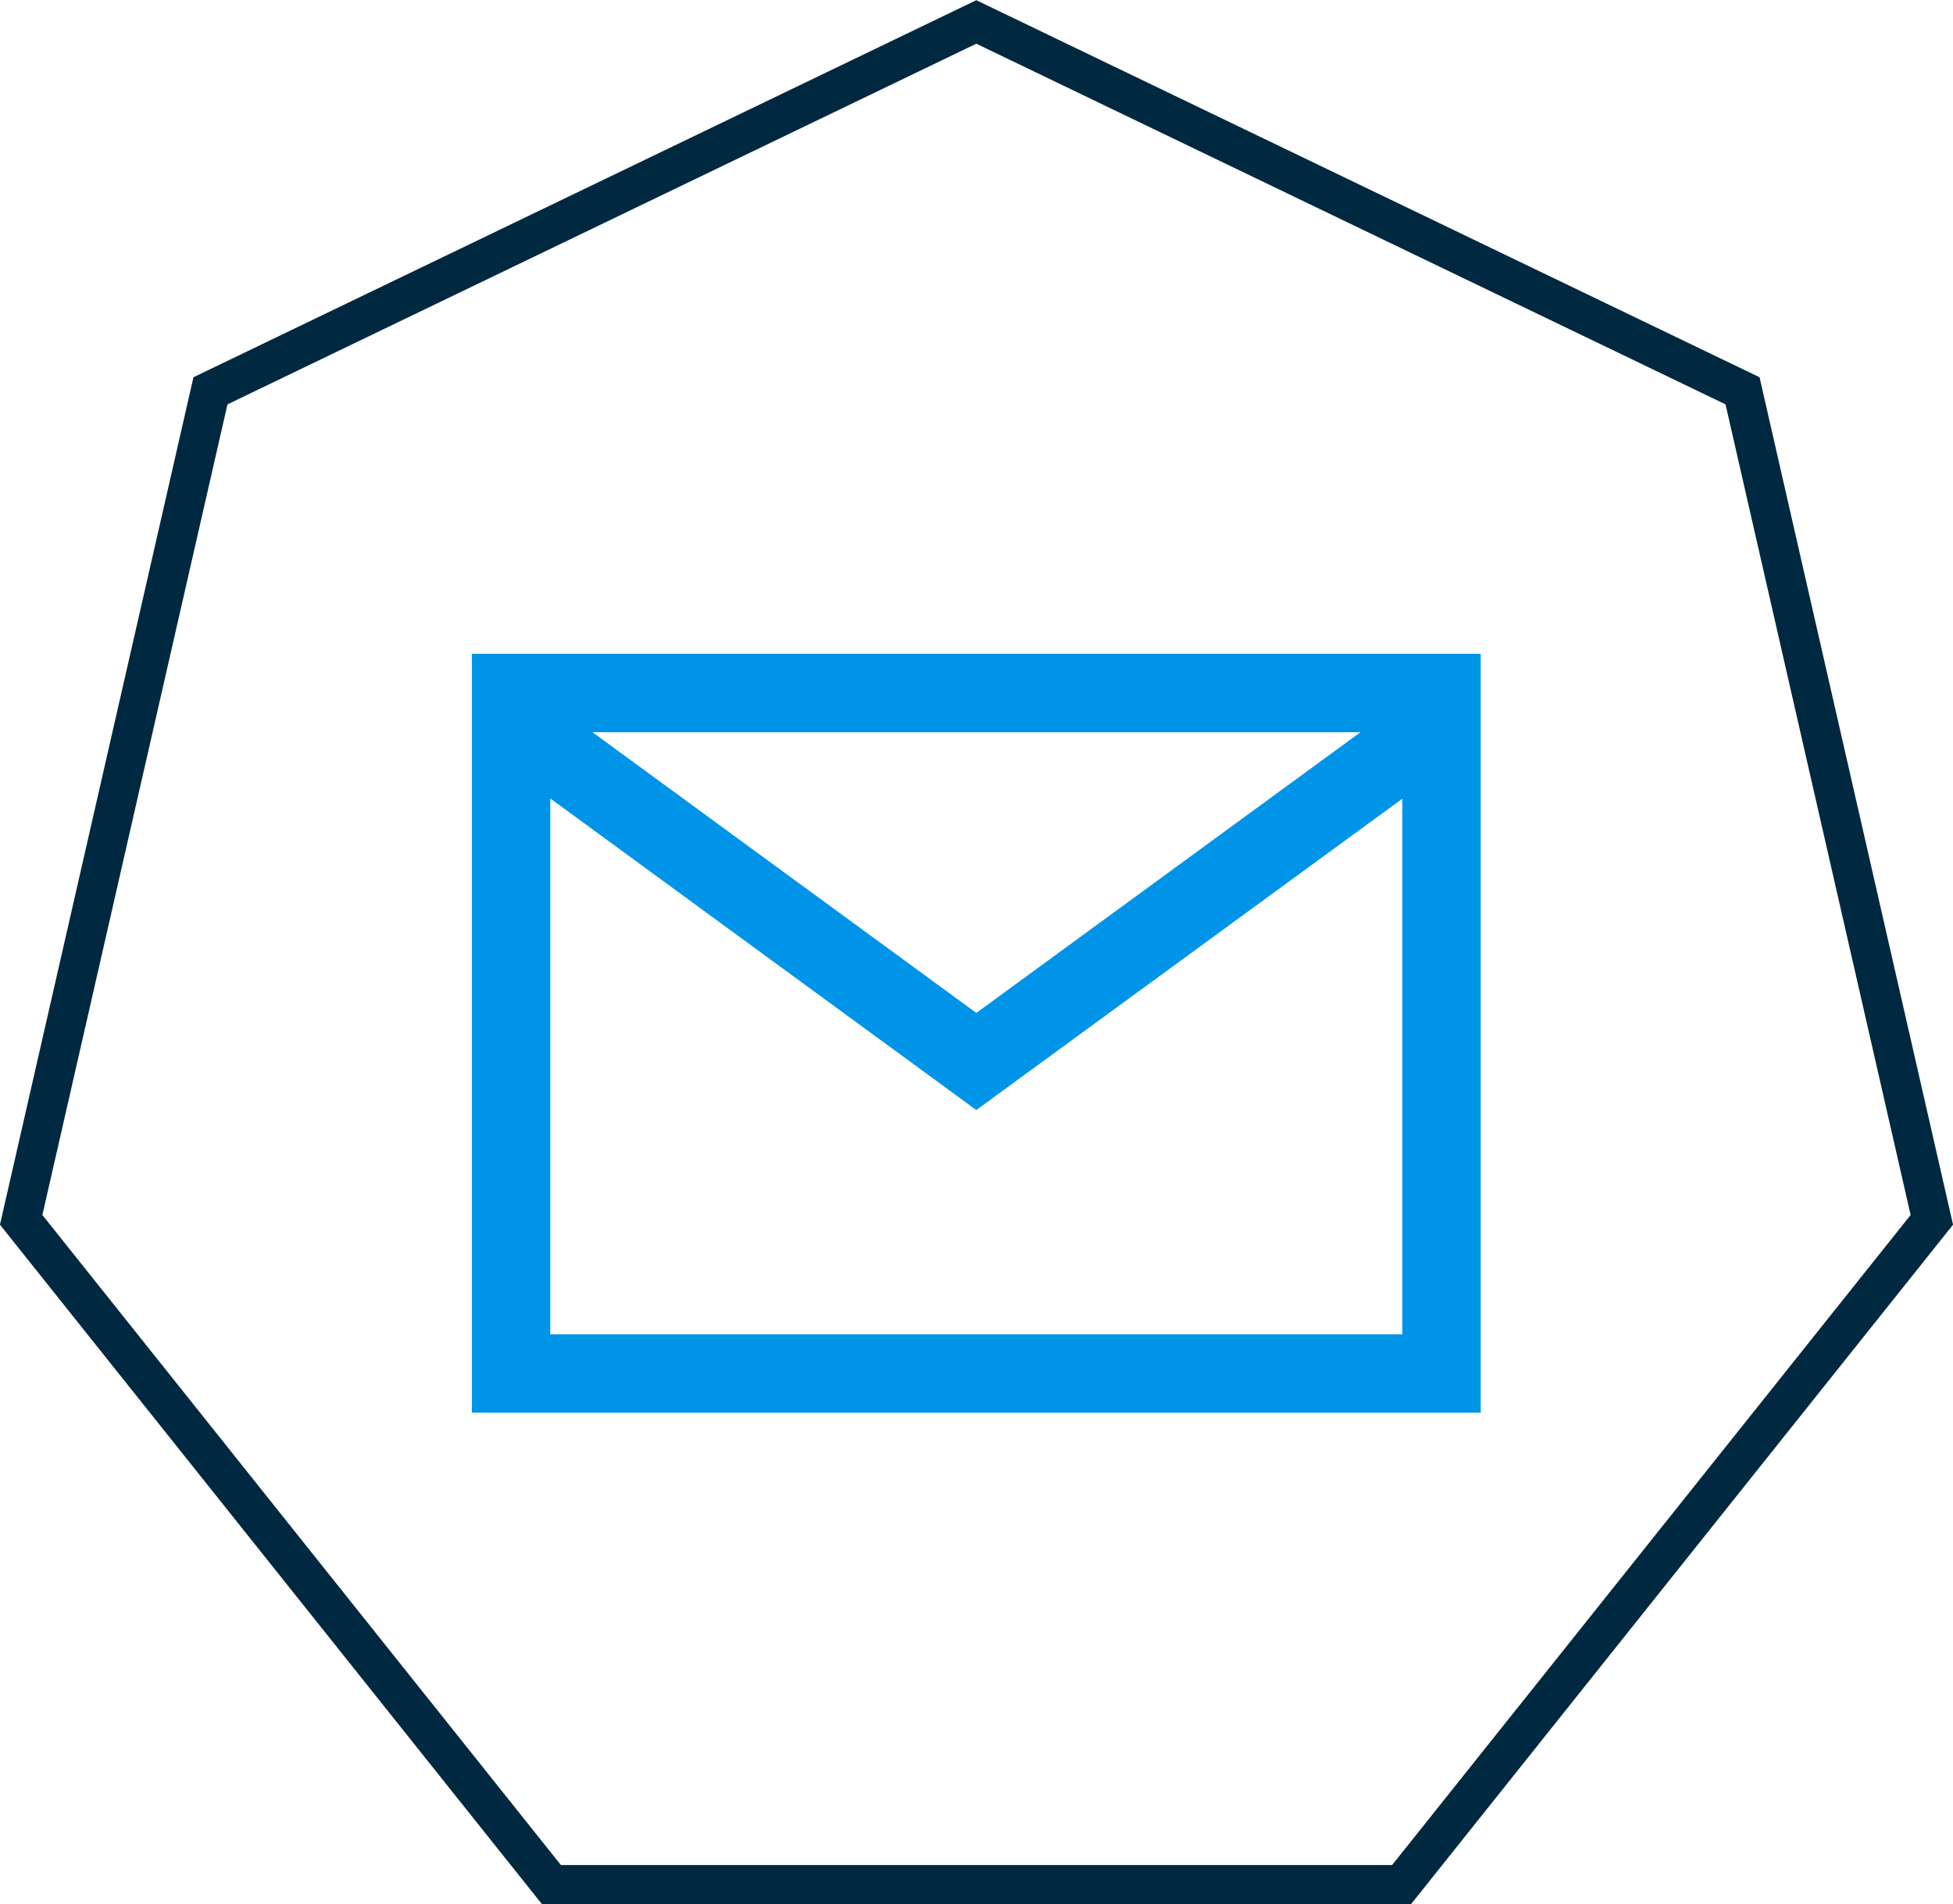 <svg xmlns="http://www.w3.org/2000/svg" viewBox="0 0 49.83 48.58"><polygon points="24.91 0.56 5.37 9.97 0.54 31.12 14.07 48.08 35.76 48.08 49.29 31.12 44.46 9.97 24.91 0.56" style="fill:none;stroke:#002840;stroke-miterlimit:10"/><rect x="13.04" y="17.68" width="23.74" height="17.36" style="fill:none;stroke:#0094e9;stroke-miterlimit:10;stroke-width:2px"/><polyline points="13.04 18.4 24.91 27.08 36.79 18.4" style="fill:none;stroke:#0094e9;stroke-miterlimit:10;stroke-width:2px"/></svg>